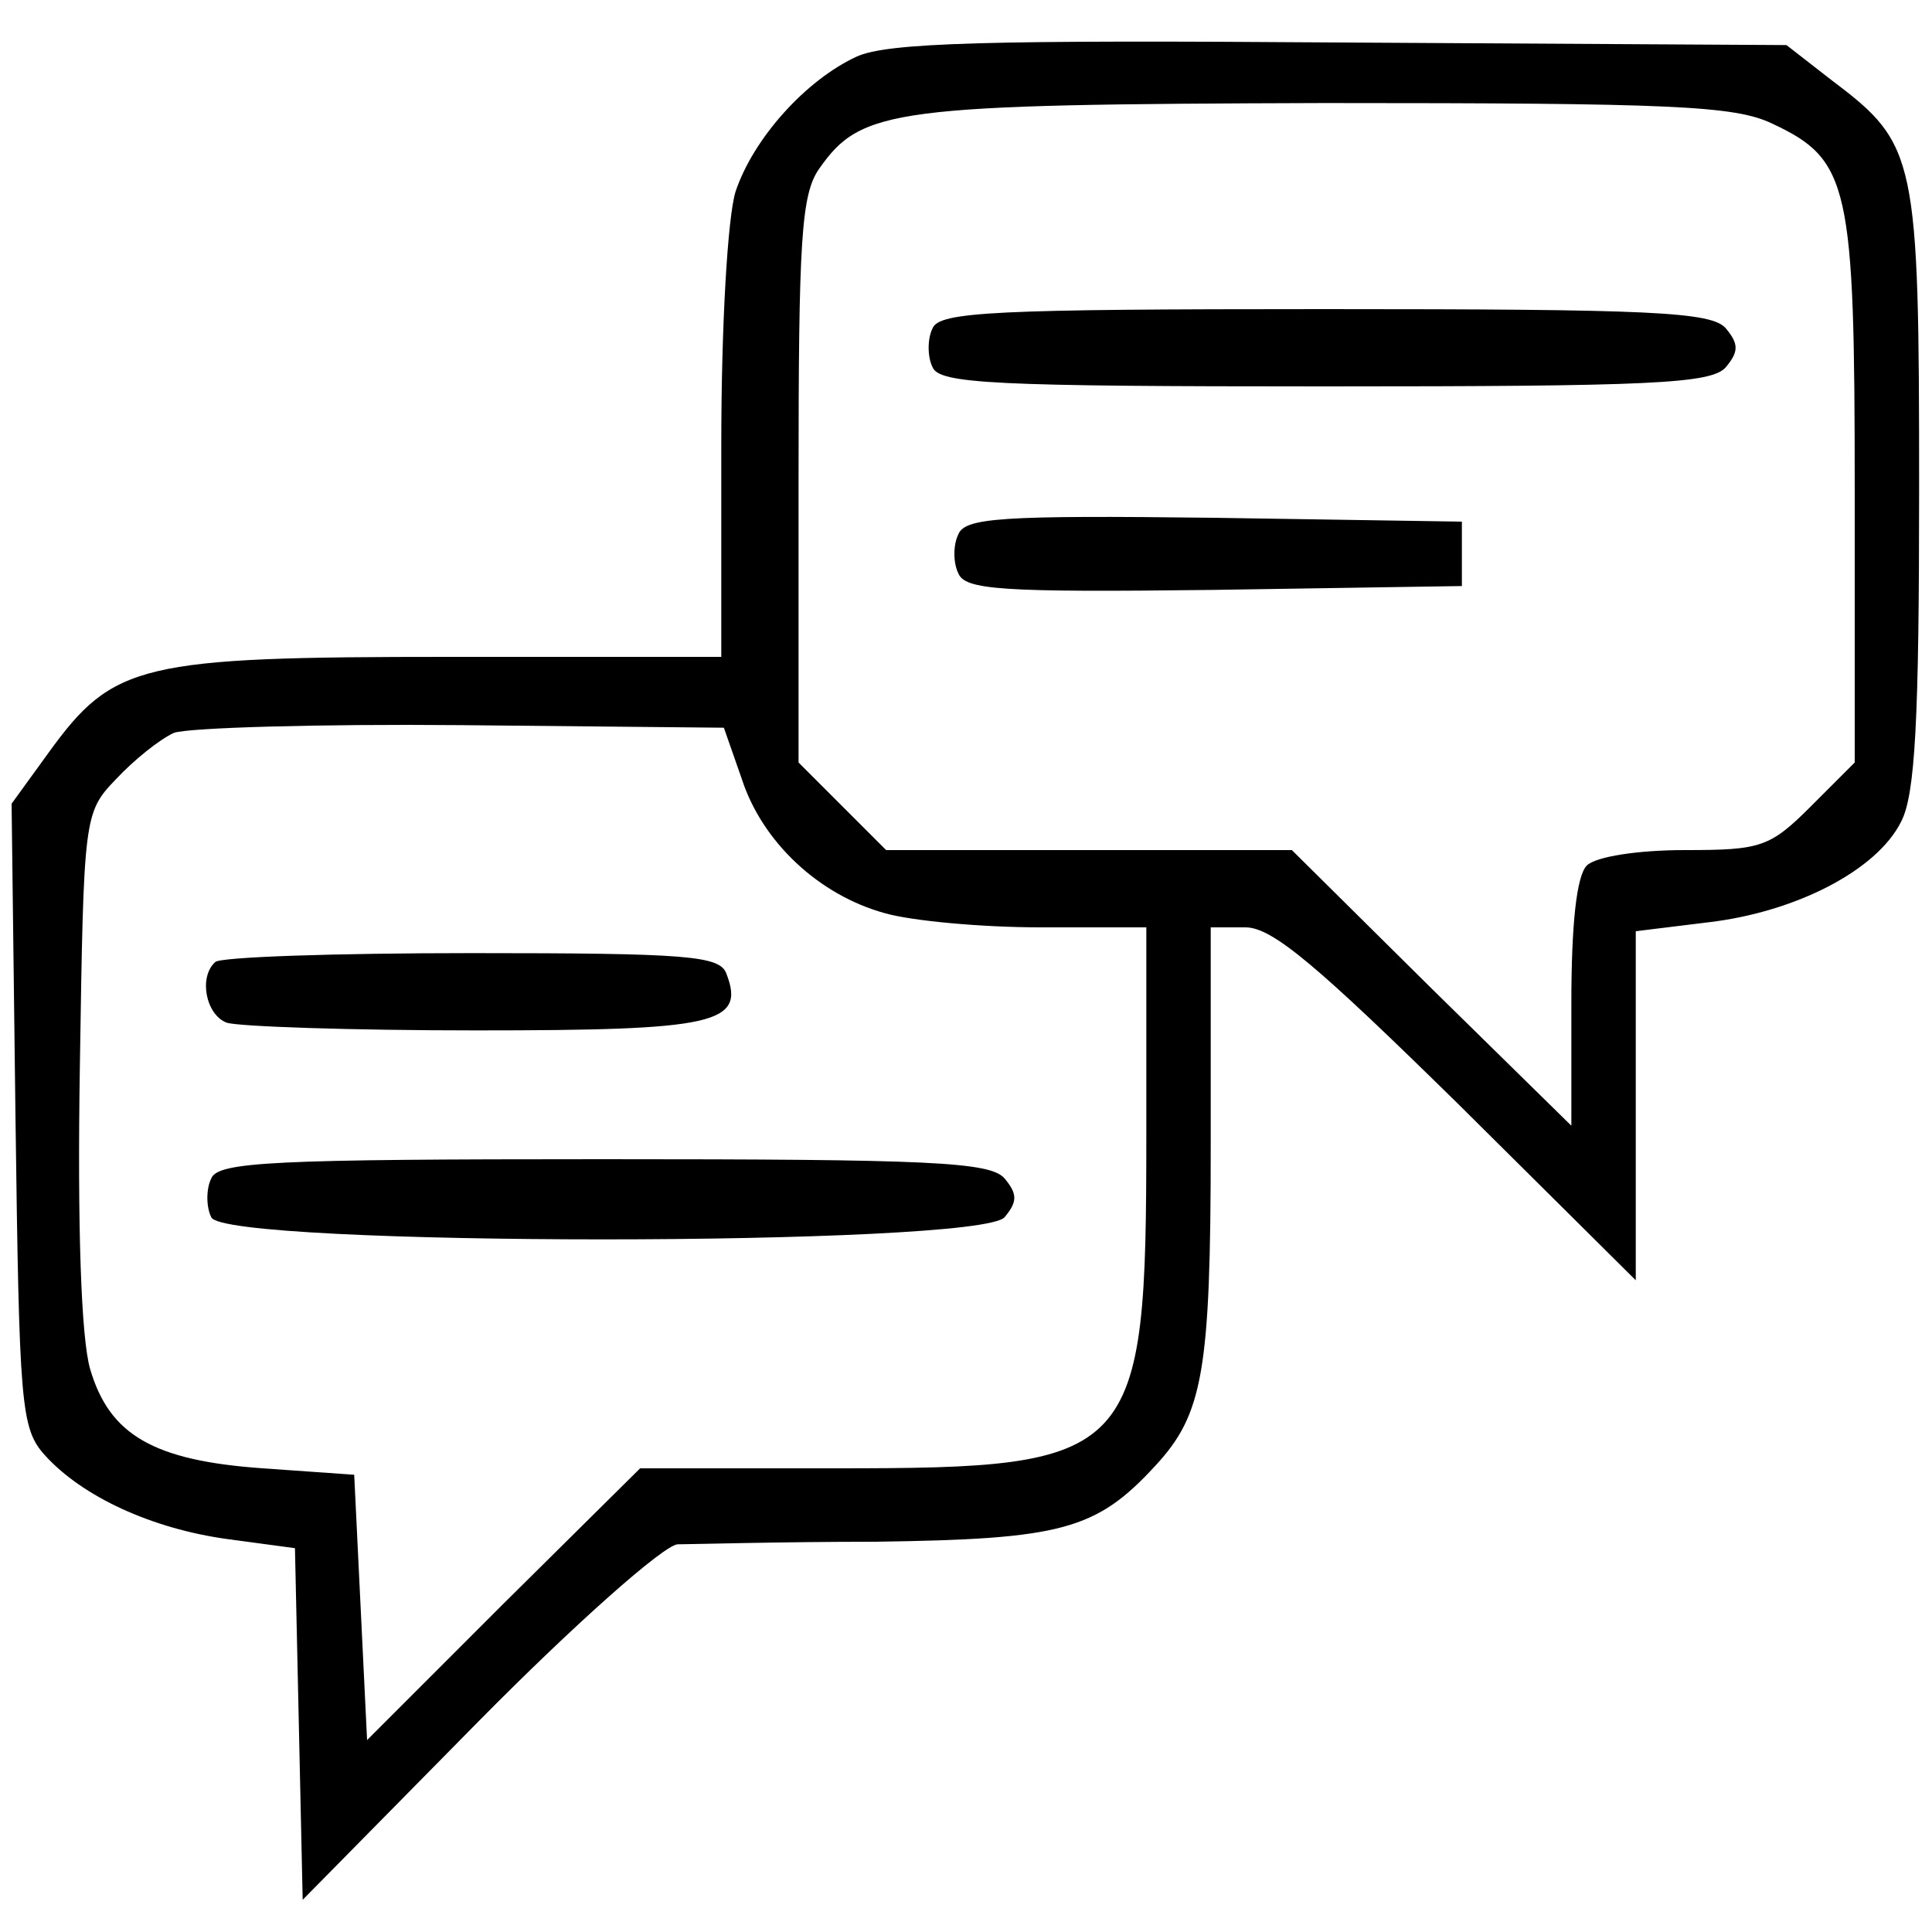 <svg preserveAspectRatio="xMidYMid meet" viewBox="0 0 150 150" height="150pt" width="150pt" xmlns="http://www.w3.org/2000/svg" version="1.0">

<g stroke="none" fill="#000000" transform="translate(0,150) scale(0.1,-0.1)">
<path d="M665 1456 c-39 -18 -80 -63 -94 -105 -6 -20 -11 -102 -11 -197 l0
-164 -211 0 c-240 0 -261 -5 -311 -74 l-29 -40 3 -242 c3 -226 4 -243 23 -264
29 -32 83 -57 142 -65 l52 -7 3 -136 3 -137 136 138 c76 77 144 137 155 138
10 0 80 2 154 2 144 2 171 9 217 59 37 40 43 73 43 249 l0 169 27 0 c21 0 56
-30 165 -137 l138 -137 0 136 0 135 57 7 c67 8 130 40 149 78 11 21 14 79 14
258 0 258 -2 268 -67 317 l-36 28 -346 2 c-274 2 -352 0 -376 -11z m711 -52
c60 -28 64 -48 64 -285 l0 -211 -34 -34 c-32 -32 -39 -34 -98 -34 -36 0 -69
-5 -76 -12 -8 -8 -12 -46 -12 -107 l0 -95 -109 107 -108 107 -158 0 -157 0
-34 34 -34 34 0 219 c0 186 2 222 16 242 33 47 57 50 392 51 270 0 319 -2 348
-16z m-800 -509 c16 -49 60 -90 111 -104 21 -6 75 -11 121 -11 l82 0 0 -161
c0 -252 -7 -259 -241 -259 l-152 0 -106 -105 -106 -106 -5 103 -5 103 -71 5
c-85 6 -119 26 -134 77 -7 24 -10 110 -8 235 3 194 3 197 28 223 14 15 34 31
45 36 11 4 112 7 223 6 l204 -2 14 -40z"></path>
<path d="M724 1245 c-4 -8 -4 -22 0 -30 5 -13 48 -15 304 -15 254 0 301 2 312
15 10 12 10 18 0 30 -11 13 -58 15 -312 15 -256 0 -299 -2 -304 -15z"></path>
<path d="M744 1085 c-4 -8 -4 -22 0 -30 5 -13 33 -15 198 -13 l193 3 0 25 0
25 -193 3 c-165 2 -193 0 -198 -13z"></path>
<path d="M167 753 c-13 -12 -7 -41 9 -47 9 -3 96 -6 194 -6 185 0 209 5 194
44 -5 14 -30 16 -198 16 -106 0 -196 -3 -199 -7z"></path>
<path d="M164 585 c-4 -8 -4 -22 0 -30 8 -23 597 -23 616 0 10 12 10 18 0 30
-11 13 -58 15 -312 15 -256 0 -299 -2 -304 -15z"></path>
</g>
</svg>
